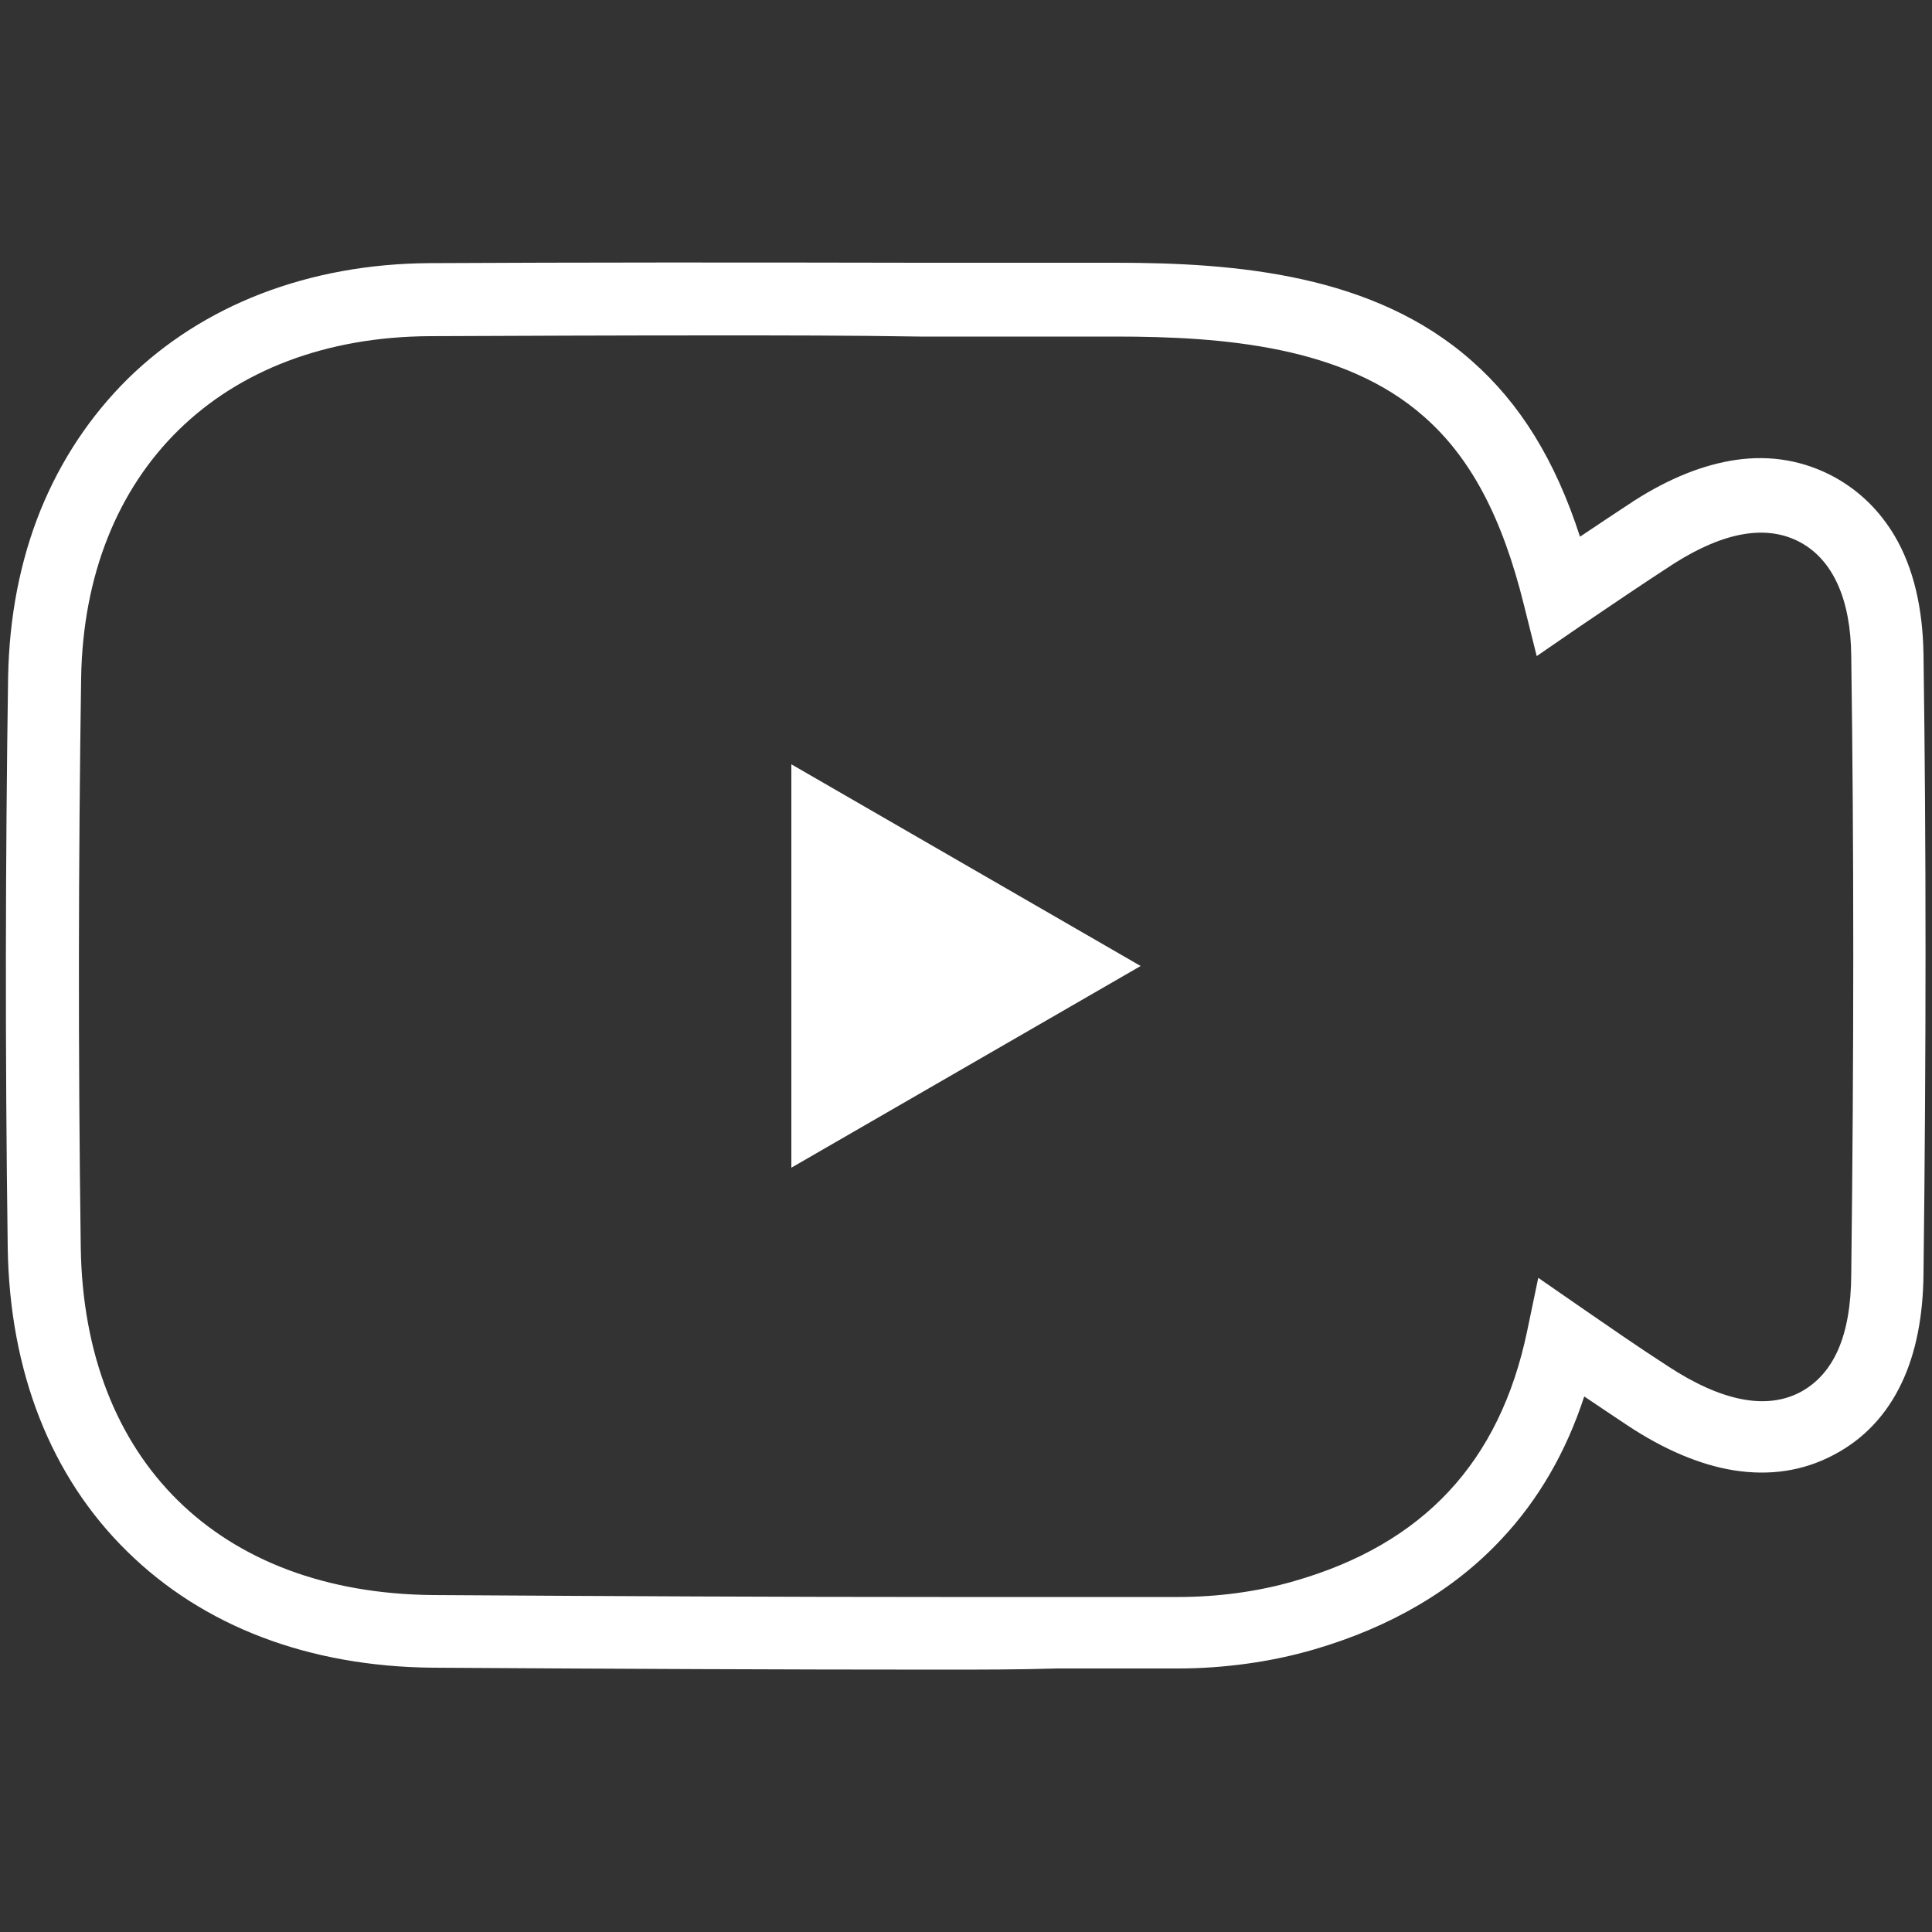 <?xml version="1.0" encoding="utf-8"?>
<!-- Generator: Adobe Illustrator 26.0.0, SVG Export Plug-In . SVG Version: 6.00 Build 0)  -->
<svg version="1.1" id="Capa_1" xmlns="http://www.w3.org/2000/svg" xmlns:xlink="http://www.w3.org/1999/xlink" x="0px" y="0px"
	 viewBox="0 0 500 500" style="enable-background:new 0 0 500 500;" xml:space="preserve">
<rect x="0" y="0" width="500" height="500" fill="#333333" stroke="none"/>
<style type="text/css">
	.st0{fill:#FFFFFF;}
	.st1{fill:#E30613;}
</style>
<g>
	<g>
		<path class="st0" d="M243.5,432.1c-41.1,0-82.8-0.2-131.5-0.5c-32.1-0.3-59.4-10.7-79.1-30.1C13.1,382.1,2.5,354.9,2,323
			C1.3,271.7,1.4,222,2.1,175.1c0.3-15.5,3.1-30,8.4-43.1c5.3-13,12.9-24.4,22.6-34c9.7-9.5,21.3-16.9,34.5-22
			c13.3-5.1,27.9-7.8,43.5-7.9c38.3-0.2,79.8-0.2,127-0.1h50.6c31.4,0,66.9,3,92.2,25.4c12.5,11,21.6,25.7,28,45.5
			c4.6-3.1,9.3-6.2,14-9.3l0,0c9.2-5.9,18.1-9.4,26.5-10.6c9.1-1.3,17.7,0.3,25.4,4.5c6.5,3.6,11.7,8.7,15.6,15.3
			c4.8,8.2,7.2,18.5,7.4,30.5c0.7,49.8,0.7,102.3,0,160.4c-0.1,11-2,20.5-5.6,28.1c-3.9,8.3-9.8,14.6-17.6,18.7
			c-7.9,4.2-16.6,5.5-26,4c-8.6-1.4-17.9-5.3-27.4-11.6c-3.8-2.5-7.6-5.1-11.2-7.5c-4.7,14.4-11.9,26.8-21.4,36.9
			c-12.3,13.2-28.7,22.8-48.6,28.6c-11,3.2-23.2,4.9-35.2,4.9c-10.6,0-21.1,0-31.3,0C263.6,432.1,253.4,432.1,243.5,432.1z
			 M185.7,86.8c-26.4,0-51.1,0.1-74.5,0.2C57.3,87.3,21.9,122,21,175.4c-0.7,46.7-0.8,96.3-0.1,147.4c0.8,55.1,35.7,89.5,91.2,90
			c48.6,0.3,90.4,0.5,131.4,0.5c9.9,0,20.1,0,30,0c10.2,0,20.8,0,31.4,0c10.3,0,20.7-1.4,30-4.1c33.5-9.6,53.2-30.8,60.3-64.6
			l2.9-13.9l11.7,8.1c6.4,4.4,14,9.7,21.9,14.8c13.9,9.1,25.4,11.3,34.2,6.7c8.7-4.7,13.1-14.6,13.2-30.4c0.7-58,0.7-110.4,0-160
			l0,0c-0.1-14.7-4.7-24.9-13.1-29.5c-8.6-4.7-19.6-2.9-32.7,5.4c-8.5,5.5-16.7,11.1-24.4,16.3l-11.2,7.7l-3.3-13.2
			c-5.6-22.7-13.8-38.2-25.9-48.8c-20.6-18.2-51.9-20.7-79.7-20.7h-50.7C219.8,86.8,202.4,86.8,185.7,86.8z"/>
	</g>
	<g>
		<g>
			<polygon class="st0" points="295.2,250 204.8,197.8 204.8,302.2 			"/>
		</g>
	</g>
</g>
</svg>
